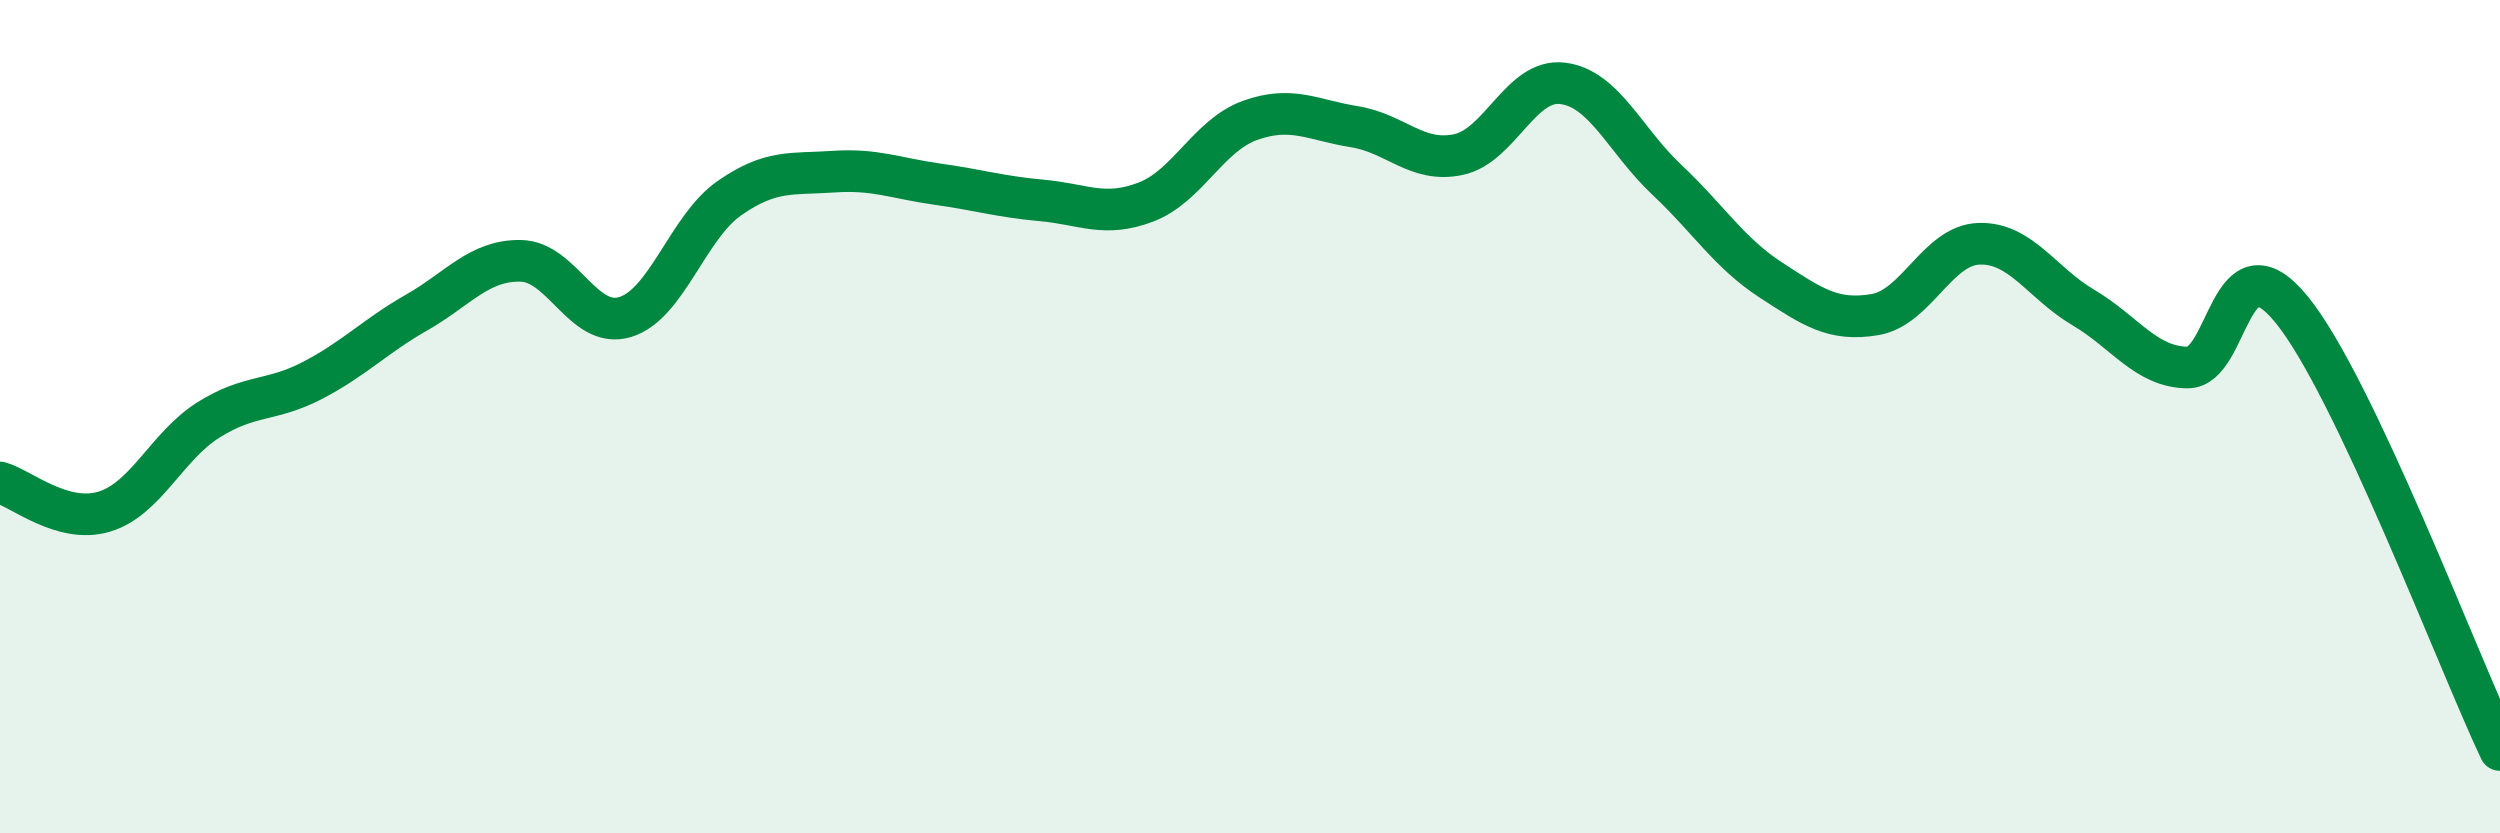
    <svg width="60" height="20" viewBox="0 0 60 20" xmlns="http://www.w3.org/2000/svg">
      <path
        d="M 0,11.58 C 0.5,11.72 1.5,12.58 2.5,12.28 C 3.5,11.98 4,10.71 5,10.08 C 6,9.45 6.5,9.65 7.5,9.13 C 8.5,8.61 9,8.07 10,7.5 C 11,6.93 11.5,6.24 12.5,6.26 C 13.5,6.28 14,7.91 15,7.61 C 16,7.31 16.5,5.46 17.5,4.76 C 18.5,4.06 19,4.19 20,4.12 C 21,4.05 21.5,4.28 22.5,4.42 C 23.5,4.56 24,4.72 25,4.81 C 26,4.9 26.5,5.23 27.5,4.85 C 28.5,4.47 29,3.25 30,2.89 C 31,2.53 31.5,2.88 32.5,3.04 C 33.5,3.2 34,3.92 35,3.71 C 36,3.5 36.5,1.88 37.5,2 C 38.5,2.12 39,3.37 40,4.31 C 41,5.25 41.5,6.07 42.5,6.72 C 43.5,7.37 44,7.72 45,7.55 C 46,7.38 46.5,5.88 47.5,5.85 C 48.5,5.82 49,6.79 50,7.38 C 51,7.97 51.5,8.81 52.5,8.82 C 53.5,8.83 53.5,5.59 55,7.43 C 56.5,9.27 59,15.89 60,18L60 20L0 20Z"
        fill="#008740"
        opacity="0.1"
        stroke-linecap="round"
        stroke-linejoin="round"
      />
      <path
        d="M 0,11.58 C 0.5,11.72 1.5,12.58 2.5,12.28 C 3.5,11.98 4,10.71 5,10.08 C 6,9.45 6.5,9.65 7.5,9.13 C 8.5,8.61 9,8.07 10,7.5 C 11,6.93 11.5,6.24 12.5,6.26 C 13.5,6.28 14,7.91 15,7.61 C 16,7.31 16.5,5.46 17.5,4.76 C 18.5,4.06 19,4.19 20,4.12 C 21,4.05 21.5,4.28 22.5,4.42 C 23.5,4.56 24,4.72 25,4.81 C 26,4.9 26.5,5.23 27.5,4.85 C 28.5,4.47 29,3.25 30,2.89 C 31,2.53 31.5,2.88 32.5,3.04 C 33.5,3.2 34,3.92 35,3.71 C 36,3.5 36.5,1.88 37.5,2 C 38.5,2.12 39,3.37 40,4.31 C 41,5.25 41.5,6.07 42.5,6.72 C 43.5,7.37 44,7.72 45,7.55 C 46,7.38 46.5,5.88 47.5,5.85 C 48.5,5.82 49,6.79 50,7.38 C 51,7.97 51.5,8.81 52.5,8.82 C 53.5,8.83 53.5,5.59 55,7.43 C 56.5,9.27 59,15.89 60,18"
        stroke="#008740"
        stroke-width="1"
        fill="none"
        stroke-linecap="round"
        stroke-linejoin="round"
      />
    </svg>
  